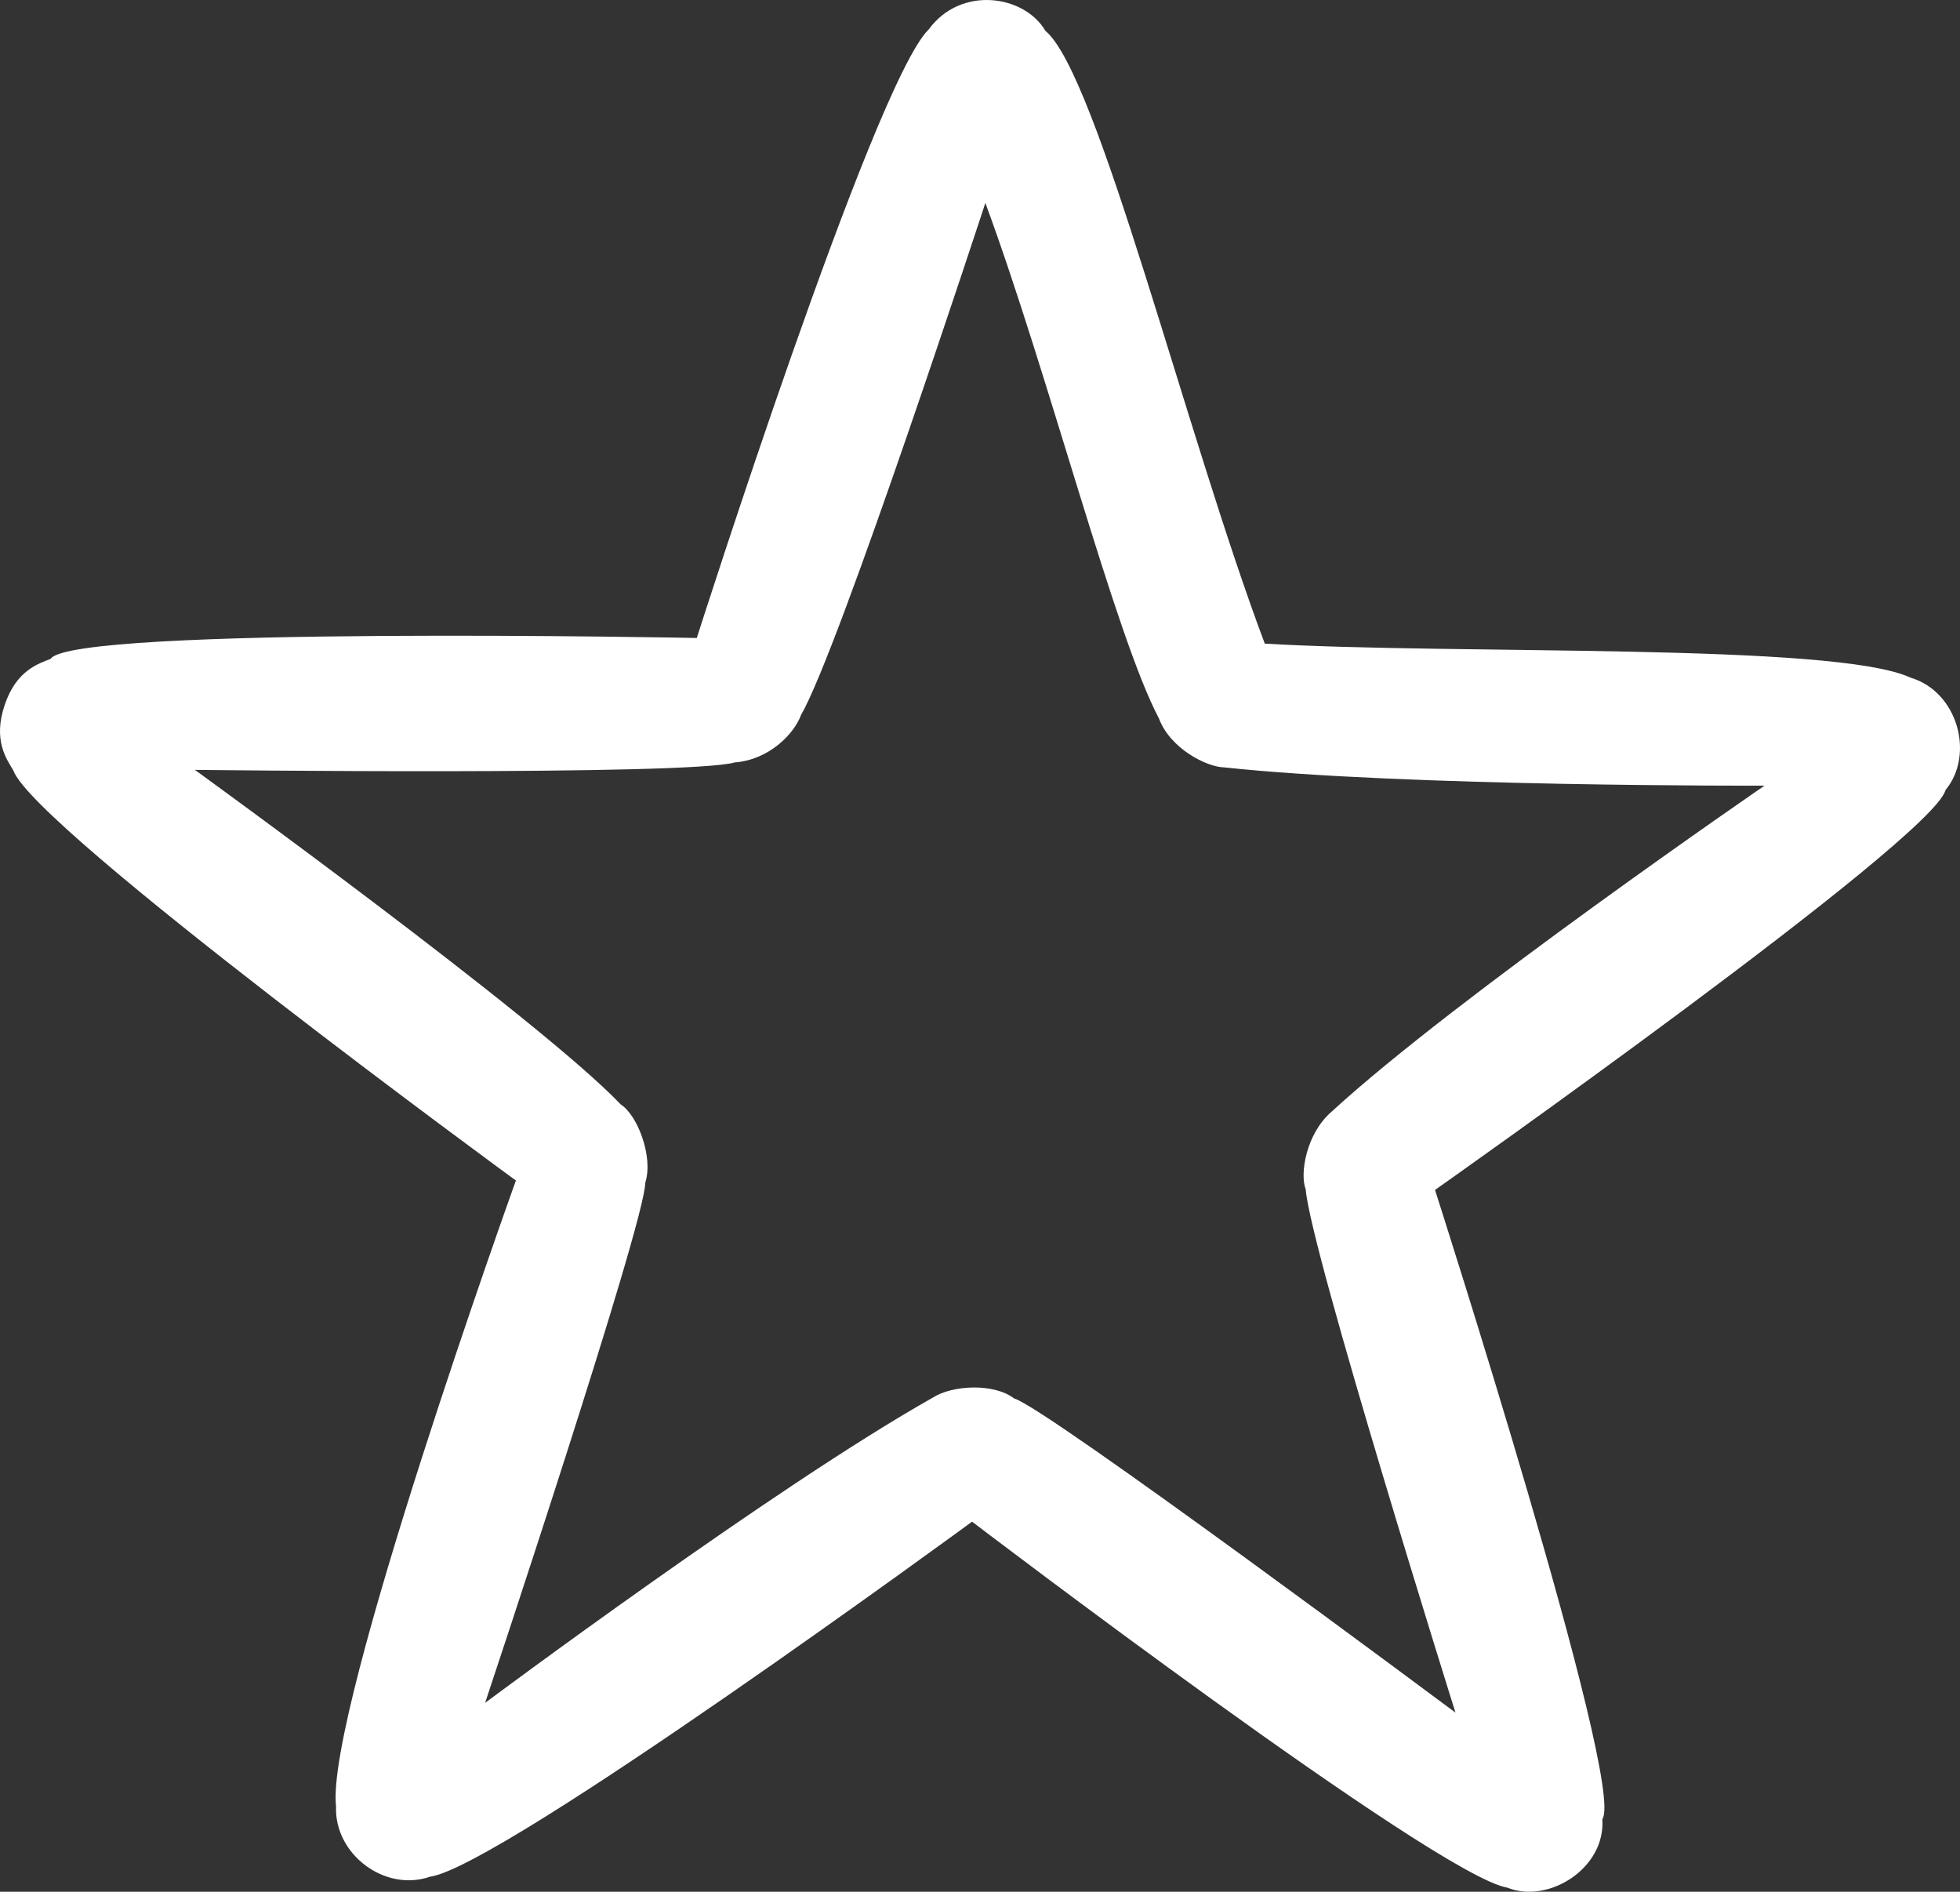 <?xml version="1.0" encoding="UTF-8" standalone="no"?>
<svg
   width="426.239pt"
   height="411.347pt"
   version="1.1"
   viewBox="0 0 426.239 411.347"
   id="svg4"
   sodipodi:docname="starEmpty.svg"
   inkscape:version="1.1.2 (0a00cf5339, 2022-02-04, custom)"
   xmlns:inkscape="http://www.inkscape.org/namespaces/inkscape"
   xmlns:sodipodi="http://sodipodi.sourceforge.net/DTD/sodipodi-0.dtd"
   xmlns="http://www.w3.org/2000/svg"
   xmlns:svg="http://www.w3.org/2000/svg">
  <rect x="0" y="0" width="426.239" height="411.347" fill="#333333" stroke="none"/>
  <defs
     id="defs8" />
  <sodipodi:namedview
     id="namedview6"
     pagecolor="#ffffff"
     bordercolor="#666666"
     borderopacity="1.0"
     inkscape:pageshadow="2"
     inkscape:pageopacity="0.0"
     inkscape:pagecheckerboard="0"
     inkscape:document-units="pt"
     showgrid="false"
     inkscape:zoom="0.62632979"
     inkscape:cx="284.19533"
     inkscape:cy="274.61571"
     inkscape:window-width="2256"
     inkscape:window-height="1416"
     inkscape:window-x="0"
     inkscape:window-y="54"
     inkscape:window-maximized="1"
     inkscape:current-layer="svg4" />
  <path
     d="m 201.918,6.447 c -11.949,11.742 -50.391,132.28 -50.391,132.28 0,0 -135.73,-2.699 -140.51,4.531 -2.719,1.102 -7.481,2.484 -10.023,10.109 -2.543,7.629 0.418,11.664 1.926,14.195 4.402,12.488 109.27,89.137 109.27,89.137 0,0 -41.512,115.48 -39.109,136.11 -0.418,10.352 10.59,18.684 20.434,15.27 15.34,-2.043 117.88,-77.199 117.88,-77.199 0,0 100.97,76.945 116.36,79.57 8.996,3.621 21.434,-4.203 20.703,-14.863 5.207,-7.336 -36.387,-136.84 -36.387,-136.84 0,0 108.32,-76.293 111.01,-86.945 6.391,-7.68 2.695,-21.41 -7.613,-24.453 -16.363,-7.644 -99,-4.938 -140.42,-7.398 -17.188,-45.691 -36.348,-123.89 -47.703,-133.24 -4.559,-7.812 -18.438,-9.922 -25.426,-0.246 z m 12.363,37.676 c 13.656,36.93 28.25,94.203 37.766,112.12 2.43,6.539 10.398,10.57 14.227,10.625 39.25,4.223 117.45,3.973 117.45,3.973 0,0 -67.199,46.121 -94.133,70.879 -5.574,4.801 -6.953,13.551 -5.644,16.887 0.984,13.098 32.566,113.79 32.566,113.79 0,0 -89.254,-66.531 -95.98,-68.312 -4.453,-3.398 -13.484,-2.891 -17.707,-0.16 -34.281,19.309 -97.332,66.355 -97.332,66.355 0,0 34.844,-104.48 34.832,-113.11 1.805,-5.652 -1.73,-14.742 -5.332,-17.008 -17.379,-18.312 -92.621,-72.758 -92.621,-72.758 0,0 107.41,1.312 117.43,-1.621 7.434,-0.559 12.93,-6.223 14.41,-10.352 8.293,-14.223 40.07,-111.3 40.07,-111.3 z"
     id="path2"
     style="fill:#ffffff" />
</svg>
